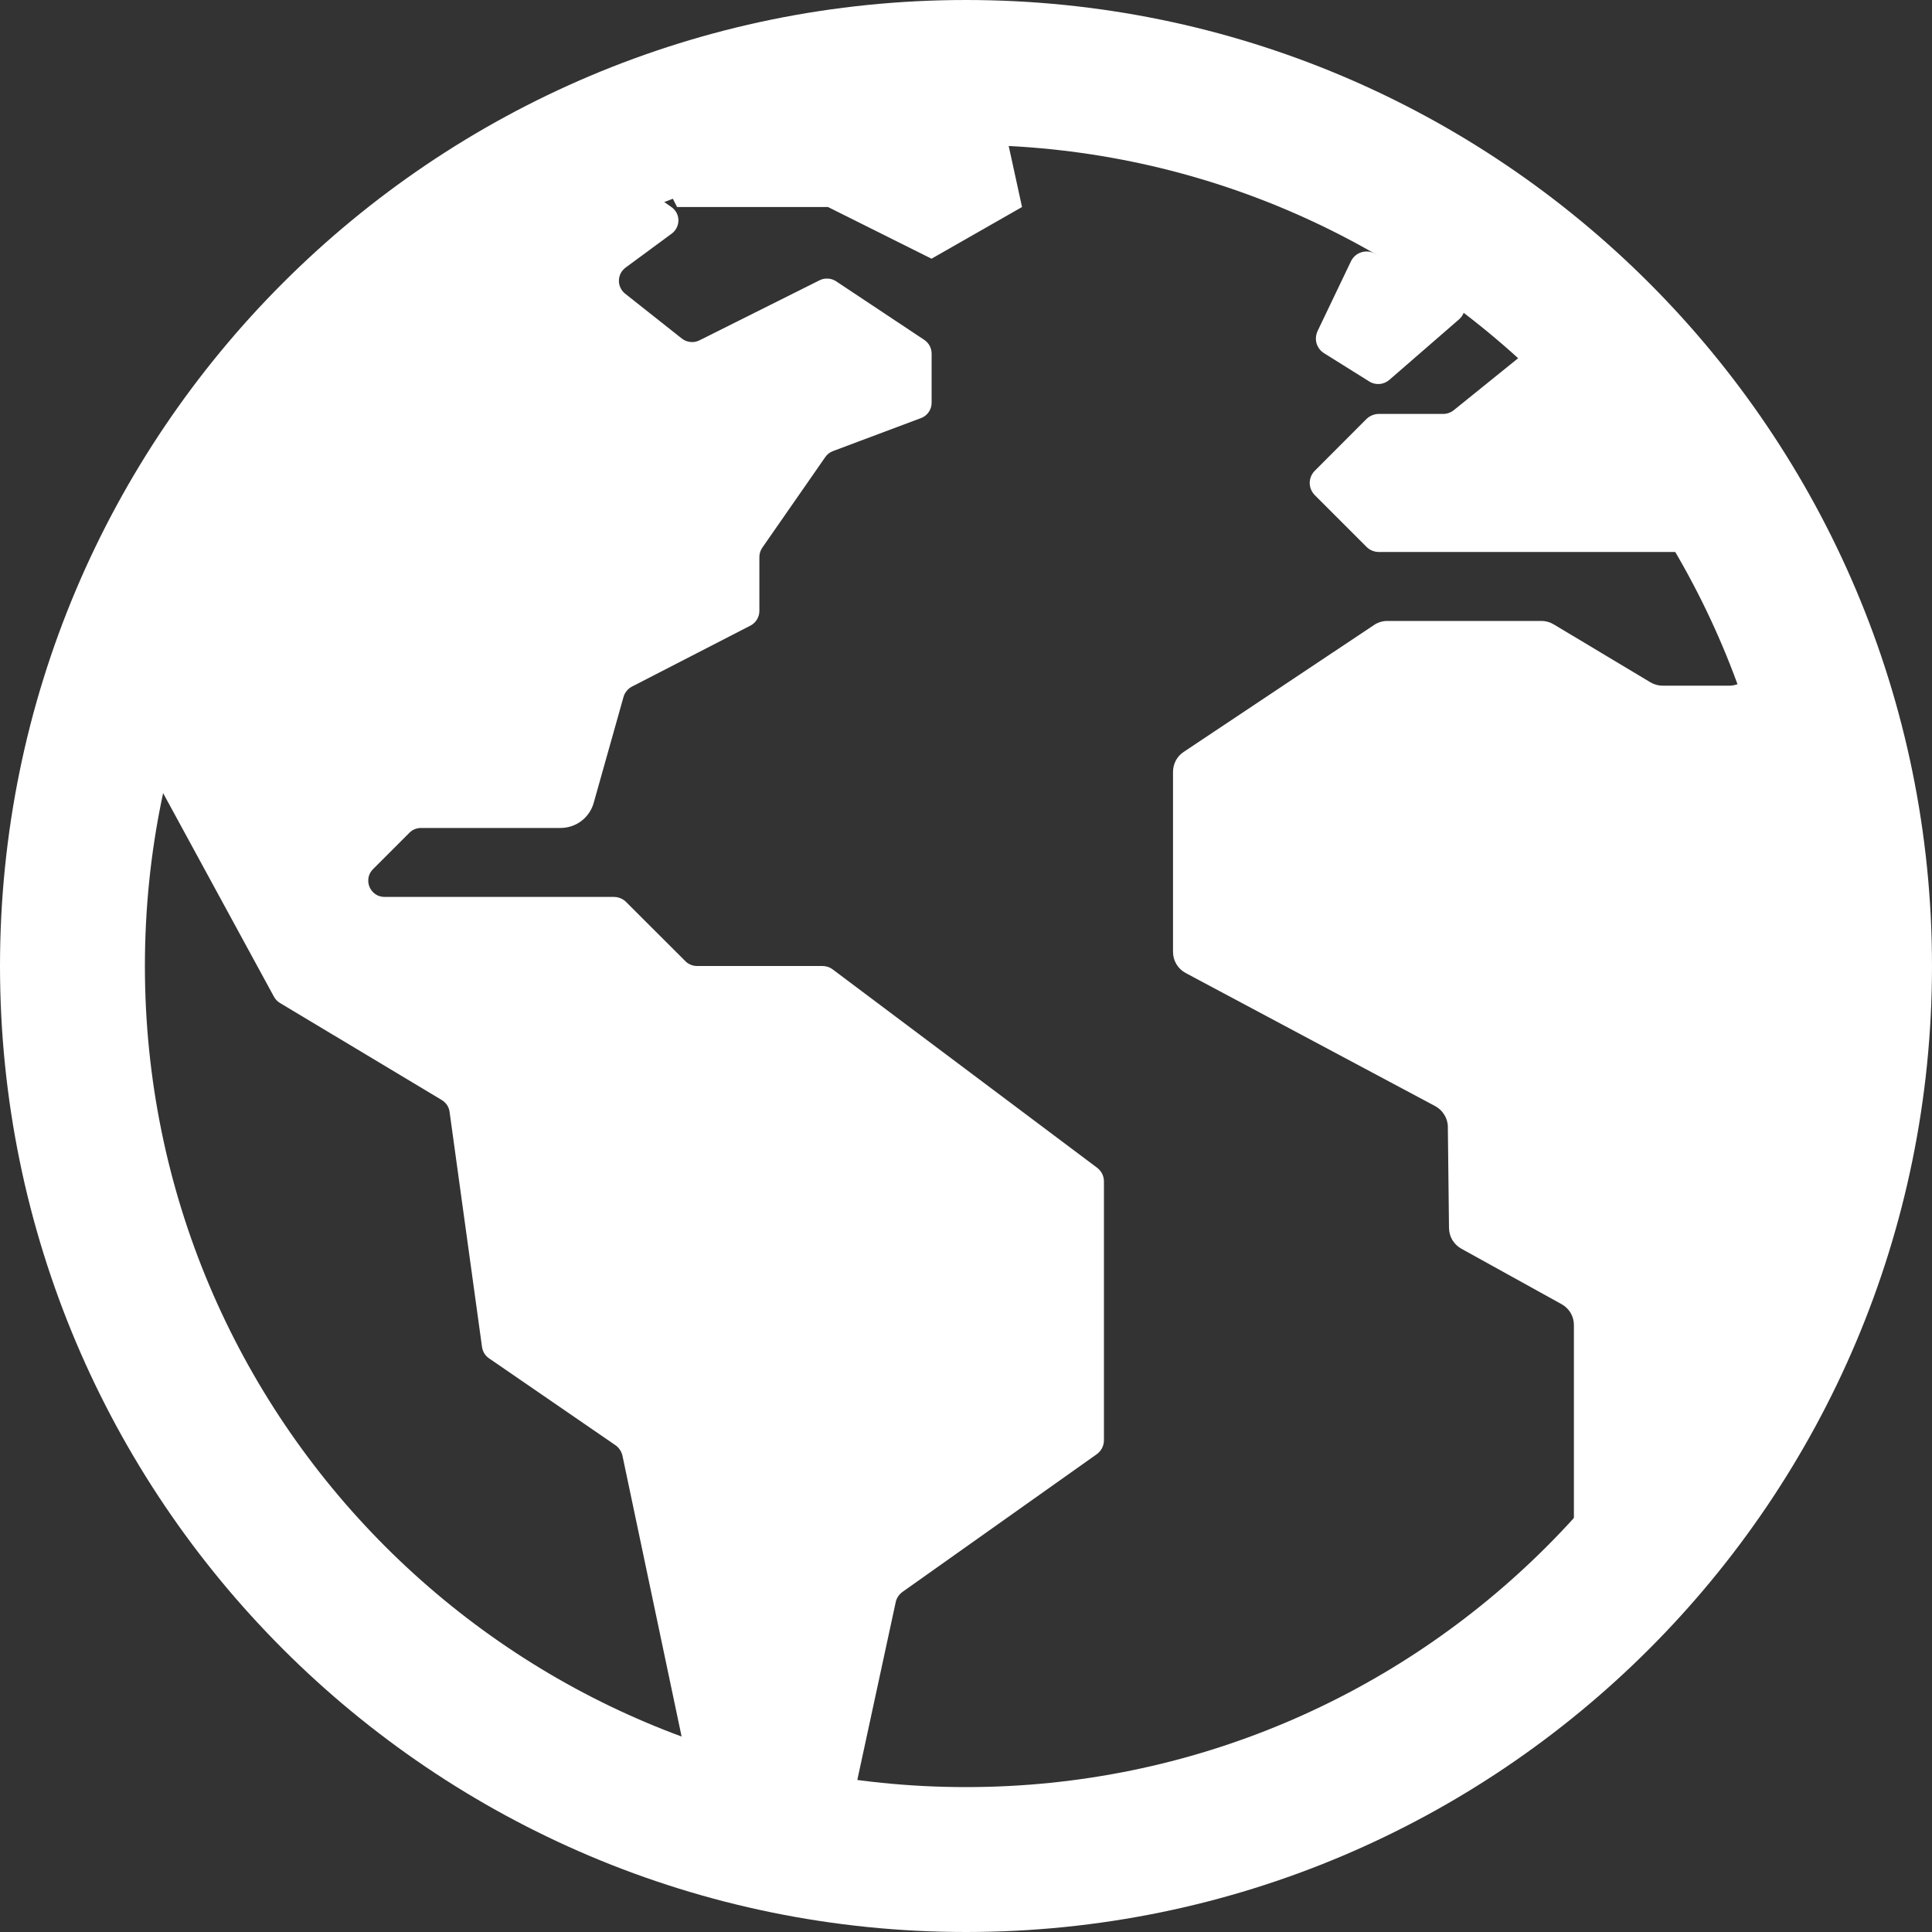 <?xml version="1.0" encoding="UTF-8"?> <svg xmlns="http://www.w3.org/2000/svg" width="20" height="20" viewBox="0 0 20 20" fill="none"><rect x="0" y="0" width="20" height="20" fill="#333333" stroke="none"/><g clip-path="url(#clip0_7745_7809)"><path d="M10.494 19.732L10.458 19.726C10.463 19.73 10.469 19.733 10.475 19.733C10.481 19.735 10.488 19.734 10.494 19.732Z" fill="white"></path><path d="M18.612 6.954C18.602 6.9 18.574 6.852 18.533 6.815C18.491 6.779 18.439 6.758 18.385 6.755C18.33 6.751 18.276 6.766 18.23 6.798C18.185 6.829 18.152 6.874 18.136 6.926C18.12 6.976 18.089 7.019 18.047 7.05C18.005 7.081 17.954 7.098 17.902 7.098H17.211C17.167 7.098 17.123 7.086 17.085 7.063L16.085 6.464C16.047 6.441 16.003 6.428 15.959 6.428H14.361C14.312 6.428 14.264 6.443 14.224 6.47L12.253 7.784C12.219 7.807 12.191 7.837 12.172 7.873C12.153 7.91 12.143 7.95 12.143 7.991V9.854C12.143 9.899 12.155 9.943 12.178 9.981C12.201 10.02 12.234 10.051 12.273 10.072L14.858 11.451C14.897 11.472 14.929 11.503 14.952 11.541C14.975 11.578 14.988 11.621 14.988 11.665L15 12.714C15.001 12.758 15.013 12.8 15.035 12.837C15.058 12.874 15.089 12.905 15.127 12.926L16.166 13.501C16.204 13.522 16.236 13.553 16.259 13.591C16.281 13.629 16.293 13.672 16.293 13.716V15.886C16.293 15.934 16.307 15.98 16.332 16.02C16.358 16.059 16.395 16.091 16.438 16.111C16.481 16.13 16.529 16.137 16.576 16.13C16.623 16.123 16.667 16.102 16.702 16.071C17.121 15.702 17.722 15.164 17.802 15.04C17.934 14.836 18.058 14.627 18.173 14.412C18.413 13.968 18.616 13.506 18.781 13.028C19.347 11.39 18.899 8.444 18.612 6.954Z" fill="white"></path><path d="M11.358 12.089L8.621 10.036C8.59 10.012 8.552 10 8.513 10H7.214C7.192 10 7.17 9.995 7.15 9.987C7.129 9.978 7.11 9.966 7.095 9.95L6.482 9.338C6.466 9.321 6.446 9.308 6.424 9.299C6.403 9.29 6.379 9.285 6.356 9.285H3.981C3.948 9.285 3.915 9.276 3.887 9.257C3.859 9.238 3.838 9.212 3.825 9.181C3.812 9.15 3.809 9.116 3.815 9.083C3.822 9.05 3.838 9.02 3.862 8.997L4.238 8.621C4.253 8.605 4.272 8.593 4.292 8.584C4.313 8.576 4.335 8.571 4.357 8.571H5.802C5.88 8.571 5.956 8.546 6.018 8.499C6.08 8.452 6.125 8.386 6.146 8.311L6.454 7.217C6.46 7.194 6.471 7.172 6.487 7.153C6.502 7.134 6.521 7.118 6.543 7.107L7.769 6.476C7.797 6.461 7.82 6.44 7.836 6.413C7.852 6.387 7.861 6.356 7.861 6.325V5.767C7.861 5.733 7.871 5.699 7.891 5.67L8.543 4.732C8.562 4.704 8.59 4.682 8.622 4.67L9.534 4.328C9.567 4.316 9.594 4.294 9.614 4.266C9.634 4.237 9.644 4.204 9.644 4.169V3.66C9.644 3.633 9.637 3.605 9.624 3.58C9.611 3.556 9.592 3.535 9.569 3.519L8.654 2.911C8.629 2.895 8.6 2.885 8.57 2.884C8.54 2.882 8.51 2.888 8.483 2.902L7.239 3.524C7.21 3.538 7.179 3.544 7.147 3.54C7.115 3.537 7.085 3.525 7.06 3.506L6.47 3.039C6.45 3.023 6.434 3.002 6.423 2.979C6.412 2.955 6.406 2.93 6.407 2.904C6.407 2.878 6.414 2.853 6.425 2.83C6.437 2.807 6.454 2.787 6.475 2.771L6.954 2.418C6.976 2.402 6.993 2.381 7.005 2.357C7.017 2.333 7.023 2.306 7.023 2.28C7.023 2.253 7.016 2.226 7.003 2.202C6.99 2.179 6.972 2.158 6.95 2.143L6.203 1.622C6.177 1.604 6.147 1.593 6.115 1.592C6.084 1.59 6.052 1.597 6.025 1.612C5.754 1.76 4.962 2.198 4.681 2.394C3.38 3.307 2.332 4.536 1.638 5.966C1.557 6.134 1.456 6.305 1.446 6.489C1.437 6.673 1.292 7.085 1.232 7.252C1.224 7.274 1.22 7.298 1.222 7.322C1.224 7.346 1.231 7.369 1.242 7.39L2.836 10.318C2.85 10.344 2.871 10.366 2.897 10.382L4.574 11.388C4.595 11.401 4.614 11.419 4.628 11.44C4.642 11.461 4.651 11.485 4.654 11.51L4.99 13.945C4.993 13.968 5.002 13.991 5.014 14.011C5.026 14.031 5.043 14.048 5.062 14.061L6.37 14.96C6.408 14.986 6.434 15.026 6.444 15.071L7.138 18.366C7.141 18.385 7.149 18.404 7.159 18.42C7.225 18.526 7.484 18.911 7.798 18.968C7.769 18.977 7.743 18.995 7.714 19.003C7.789 19.017 7.864 19.034 7.937 19.055C8.026 19.079 8.116 19.1 8.205 19.119C8.345 19.147 8.358 19.168 8.425 19.044C8.515 18.878 8.617 18.821 8.693 18.8C8.725 18.793 8.754 18.777 8.776 18.754C8.799 18.731 8.815 18.702 8.822 18.671L9.272 16.587C9.281 16.543 9.307 16.505 9.343 16.479L11.352 15.055C11.376 15.038 11.395 15.016 11.408 14.991C11.421 14.966 11.428 14.937 11.428 14.909V12.232C11.428 12.204 11.422 12.177 11.41 12.152C11.398 12.128 11.38 12.106 11.358 12.089Z" fill="white"></path><path d="M10.268 0.714C10.268 0.714 10.105 0.723 10.072 0.724C9.83 0.732 9.588 0.748 9.348 0.774C8.47 0.87 7.61 1.09 6.795 1.428C6.903 1.503 6.717 1.572 6.717 1.572L7.009 2.143H8.571L9.643 2.678L10.58 2.143L10.268 0.714Z" fill="white"></path><path d="M14.384 3.931L15.104 3.306C15.126 3.287 15.143 3.262 15.154 3.234C15.164 3.206 15.168 3.176 15.164 3.147C15.159 3.117 15.148 3.089 15.13 3.065C15.112 3.041 15.089 3.022 15.062 3.01L14.222 2.62C14.179 2.6 14.13 2.598 14.086 2.614C14.042 2.629 14.006 2.662 13.985 2.705L13.639 3.428C13.621 3.468 13.617 3.513 13.629 3.555C13.642 3.597 13.669 3.633 13.706 3.656L14.173 3.948C14.205 3.969 14.243 3.978 14.281 3.975C14.32 3.972 14.356 3.956 14.384 3.931Z" fill="white"></path><path d="M17.754 4.851L17.494 4.449C17.489 4.443 17.486 4.436 17.482 4.43C17.436 4.334 17.047 3.55 16.723 3.246C16.48 3.016 16.411 3.082 16.392 3.133C16.381 3.161 16.362 3.186 16.339 3.205L15.051 4.245C15.019 4.271 14.98 4.285 14.939 4.285H14.273C14.249 4.285 14.226 4.29 14.204 4.299C14.182 4.308 14.163 4.321 14.146 4.337L13.611 4.873C13.594 4.89 13.581 4.909 13.572 4.931C13.563 4.953 13.558 4.976 13.558 4.999C13.558 5.023 13.563 5.046 13.572 5.068C13.581 5.089 13.594 5.109 13.611 5.126L14.146 5.661C14.163 5.678 14.182 5.691 14.204 5.7C14.226 5.709 14.249 5.714 14.273 5.714H17.628C17.652 5.714 17.676 5.709 17.698 5.699C17.721 5.69 17.741 5.676 17.757 5.659C17.774 5.641 17.787 5.621 17.796 5.598C17.804 5.576 17.808 5.552 17.807 5.528L17.782 4.94C17.781 4.909 17.771 4.878 17.754 4.851Z" fill="white"></path><path d="M19.25 10C19.25 4.891 15.109 0.75 10 0.75C4.891 0.75 0.75 4.891 0.75 10C0.75 15.109 4.891 19.25 10 19.25C15.109 19.25 19.25 15.109 19.25 10Z" stroke="white" stroke-width="1.5"></path></g><defs><clipPath id="clip0_7745_7809"><rect width="20" height="20" fill="white"></rect></clipPath></defs></svg> 